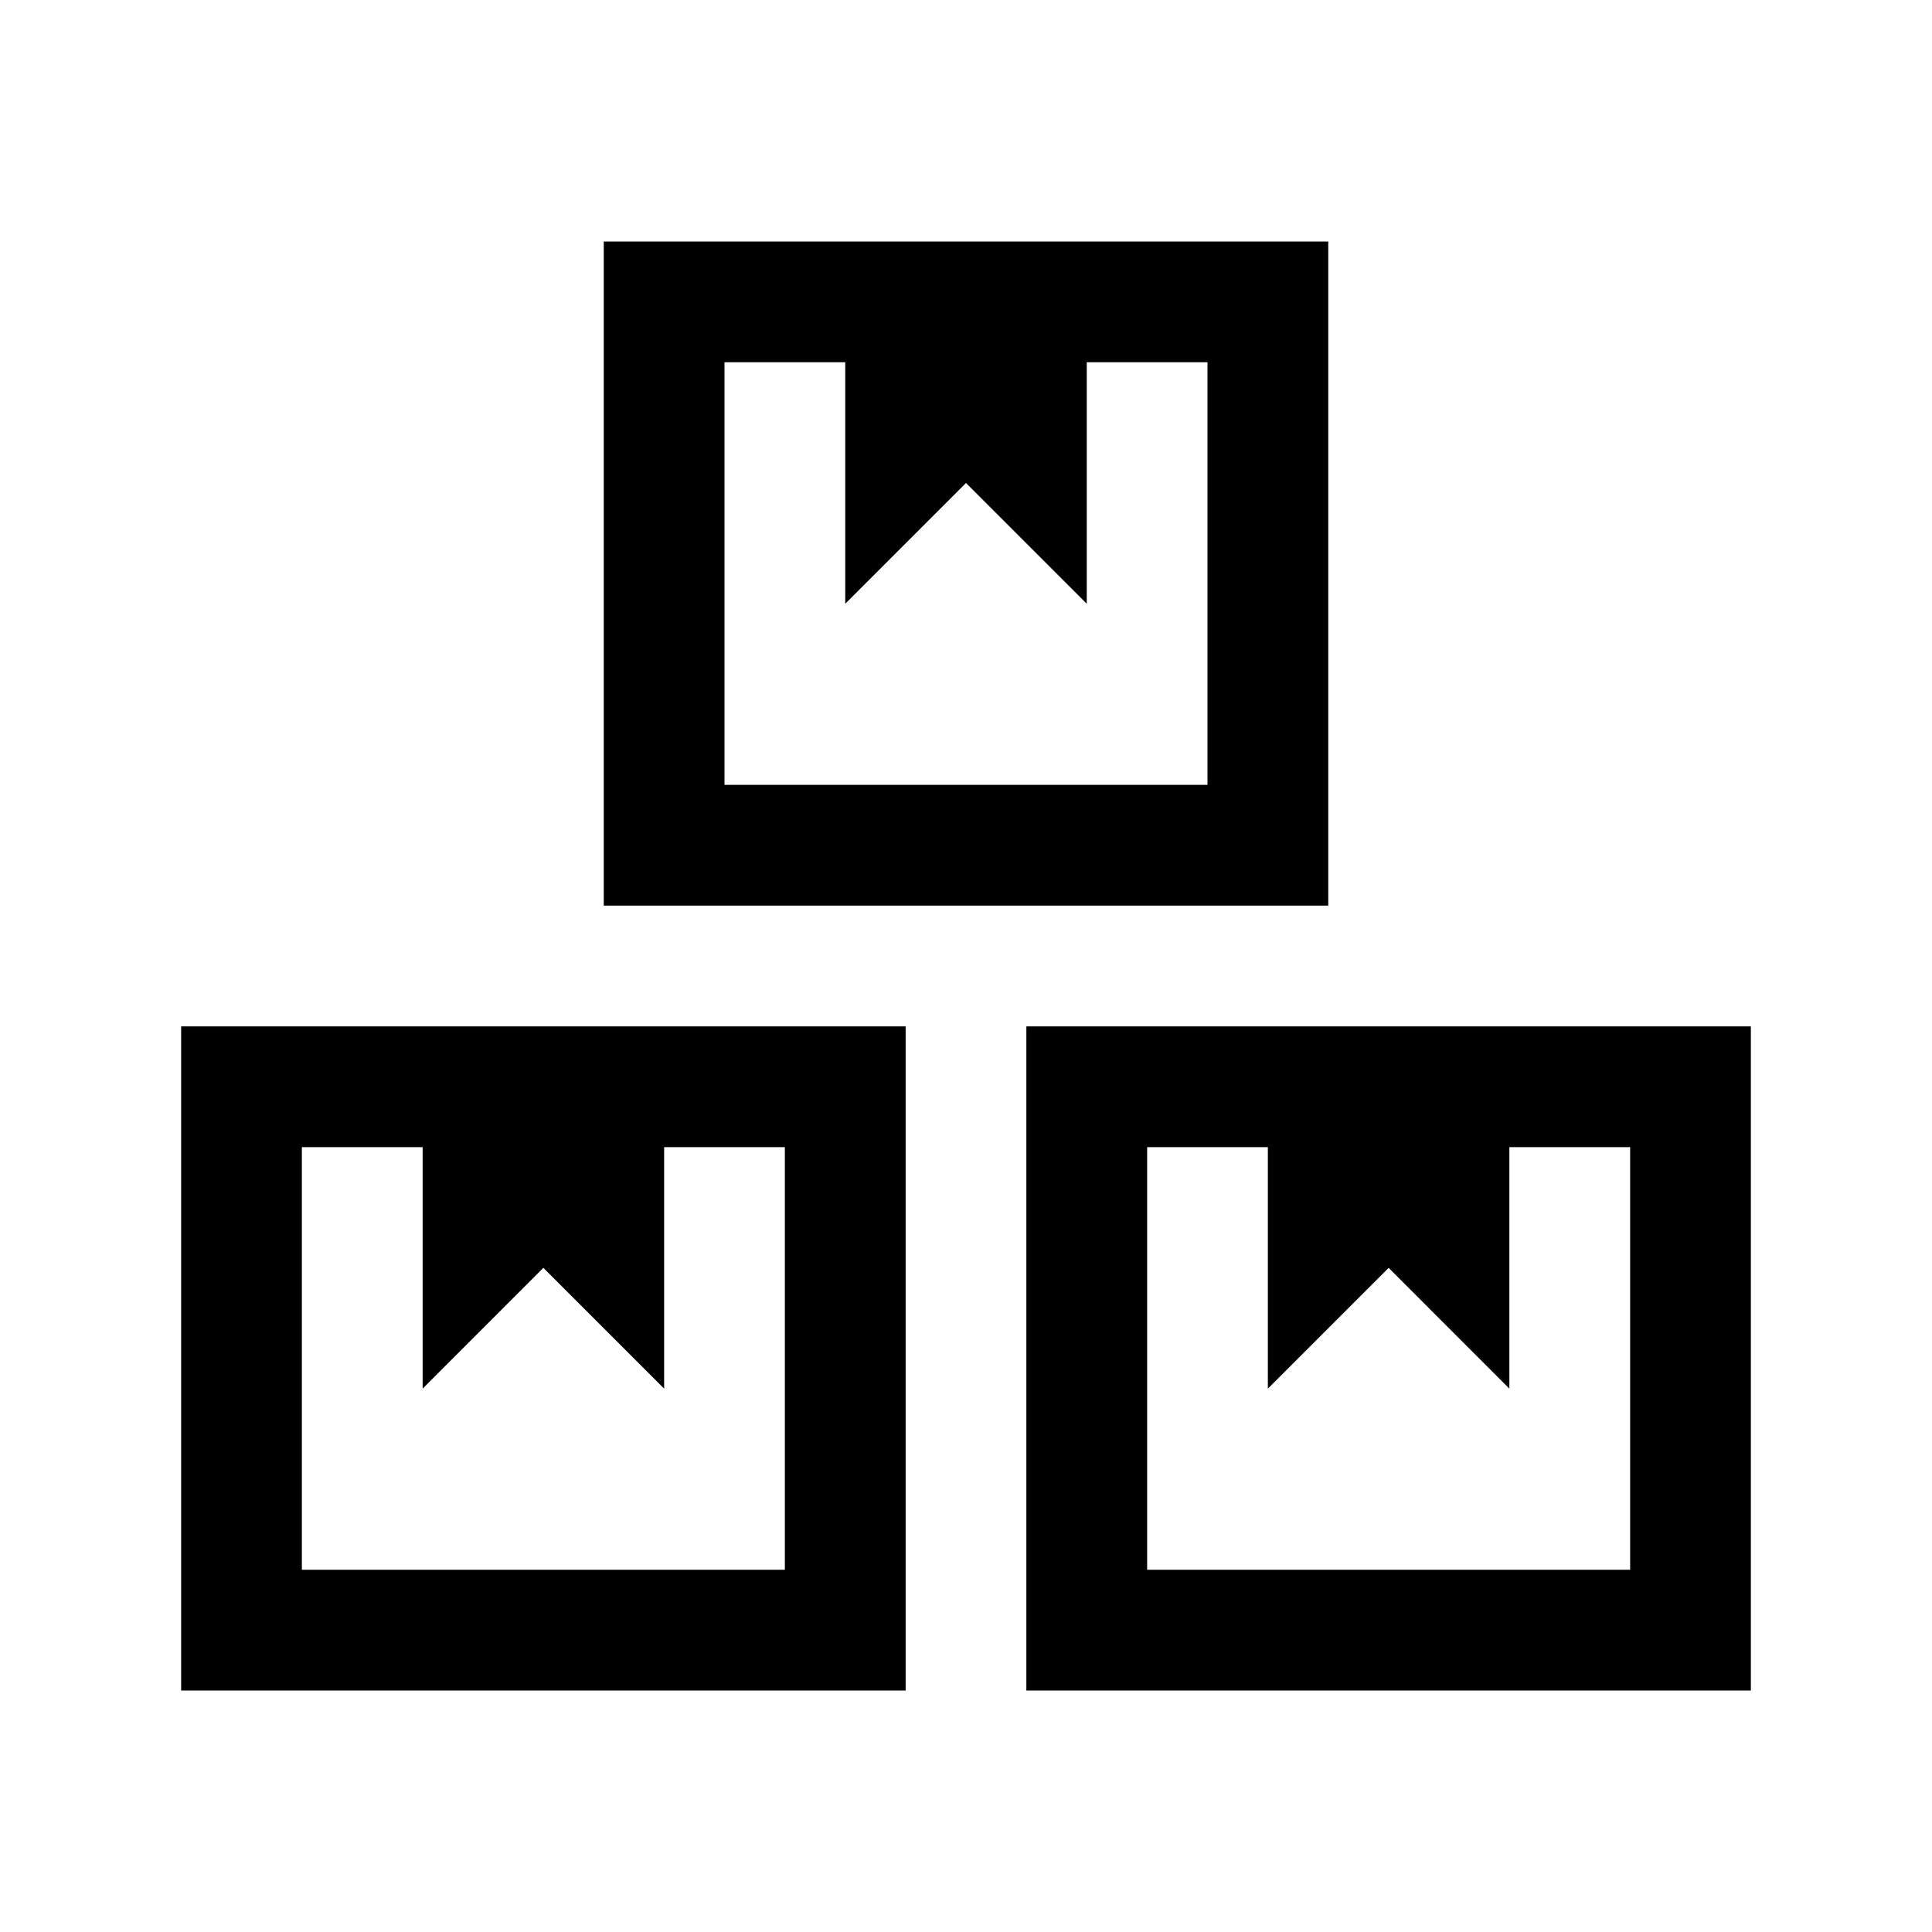 <svg width="50" height="50" viewBox="0 0 50 50" fill="none" xmlns="http://www.w3.org/2000/svg">
<path d="M15.625 6.25V23.438H34.375V6.25H15.625ZM18.75 9.375H21.875V15.625L25 12.5L28.125 15.625V9.375H31.25V20.312H18.75V9.375ZM4.688 26.562V43.75H23.438V26.562H4.688ZM26.562 26.562V43.75H45.312V26.562H26.562ZM7.812 29.688H10.938V35.938L14.062 32.812L17.188 35.938V29.688H20.312V40.625H7.812V29.688ZM29.688 29.688H32.812V35.938L35.938 32.812L39.062 35.938V29.688H42.188V40.625H29.688V29.688Z" fill="black"/>
</svg>
